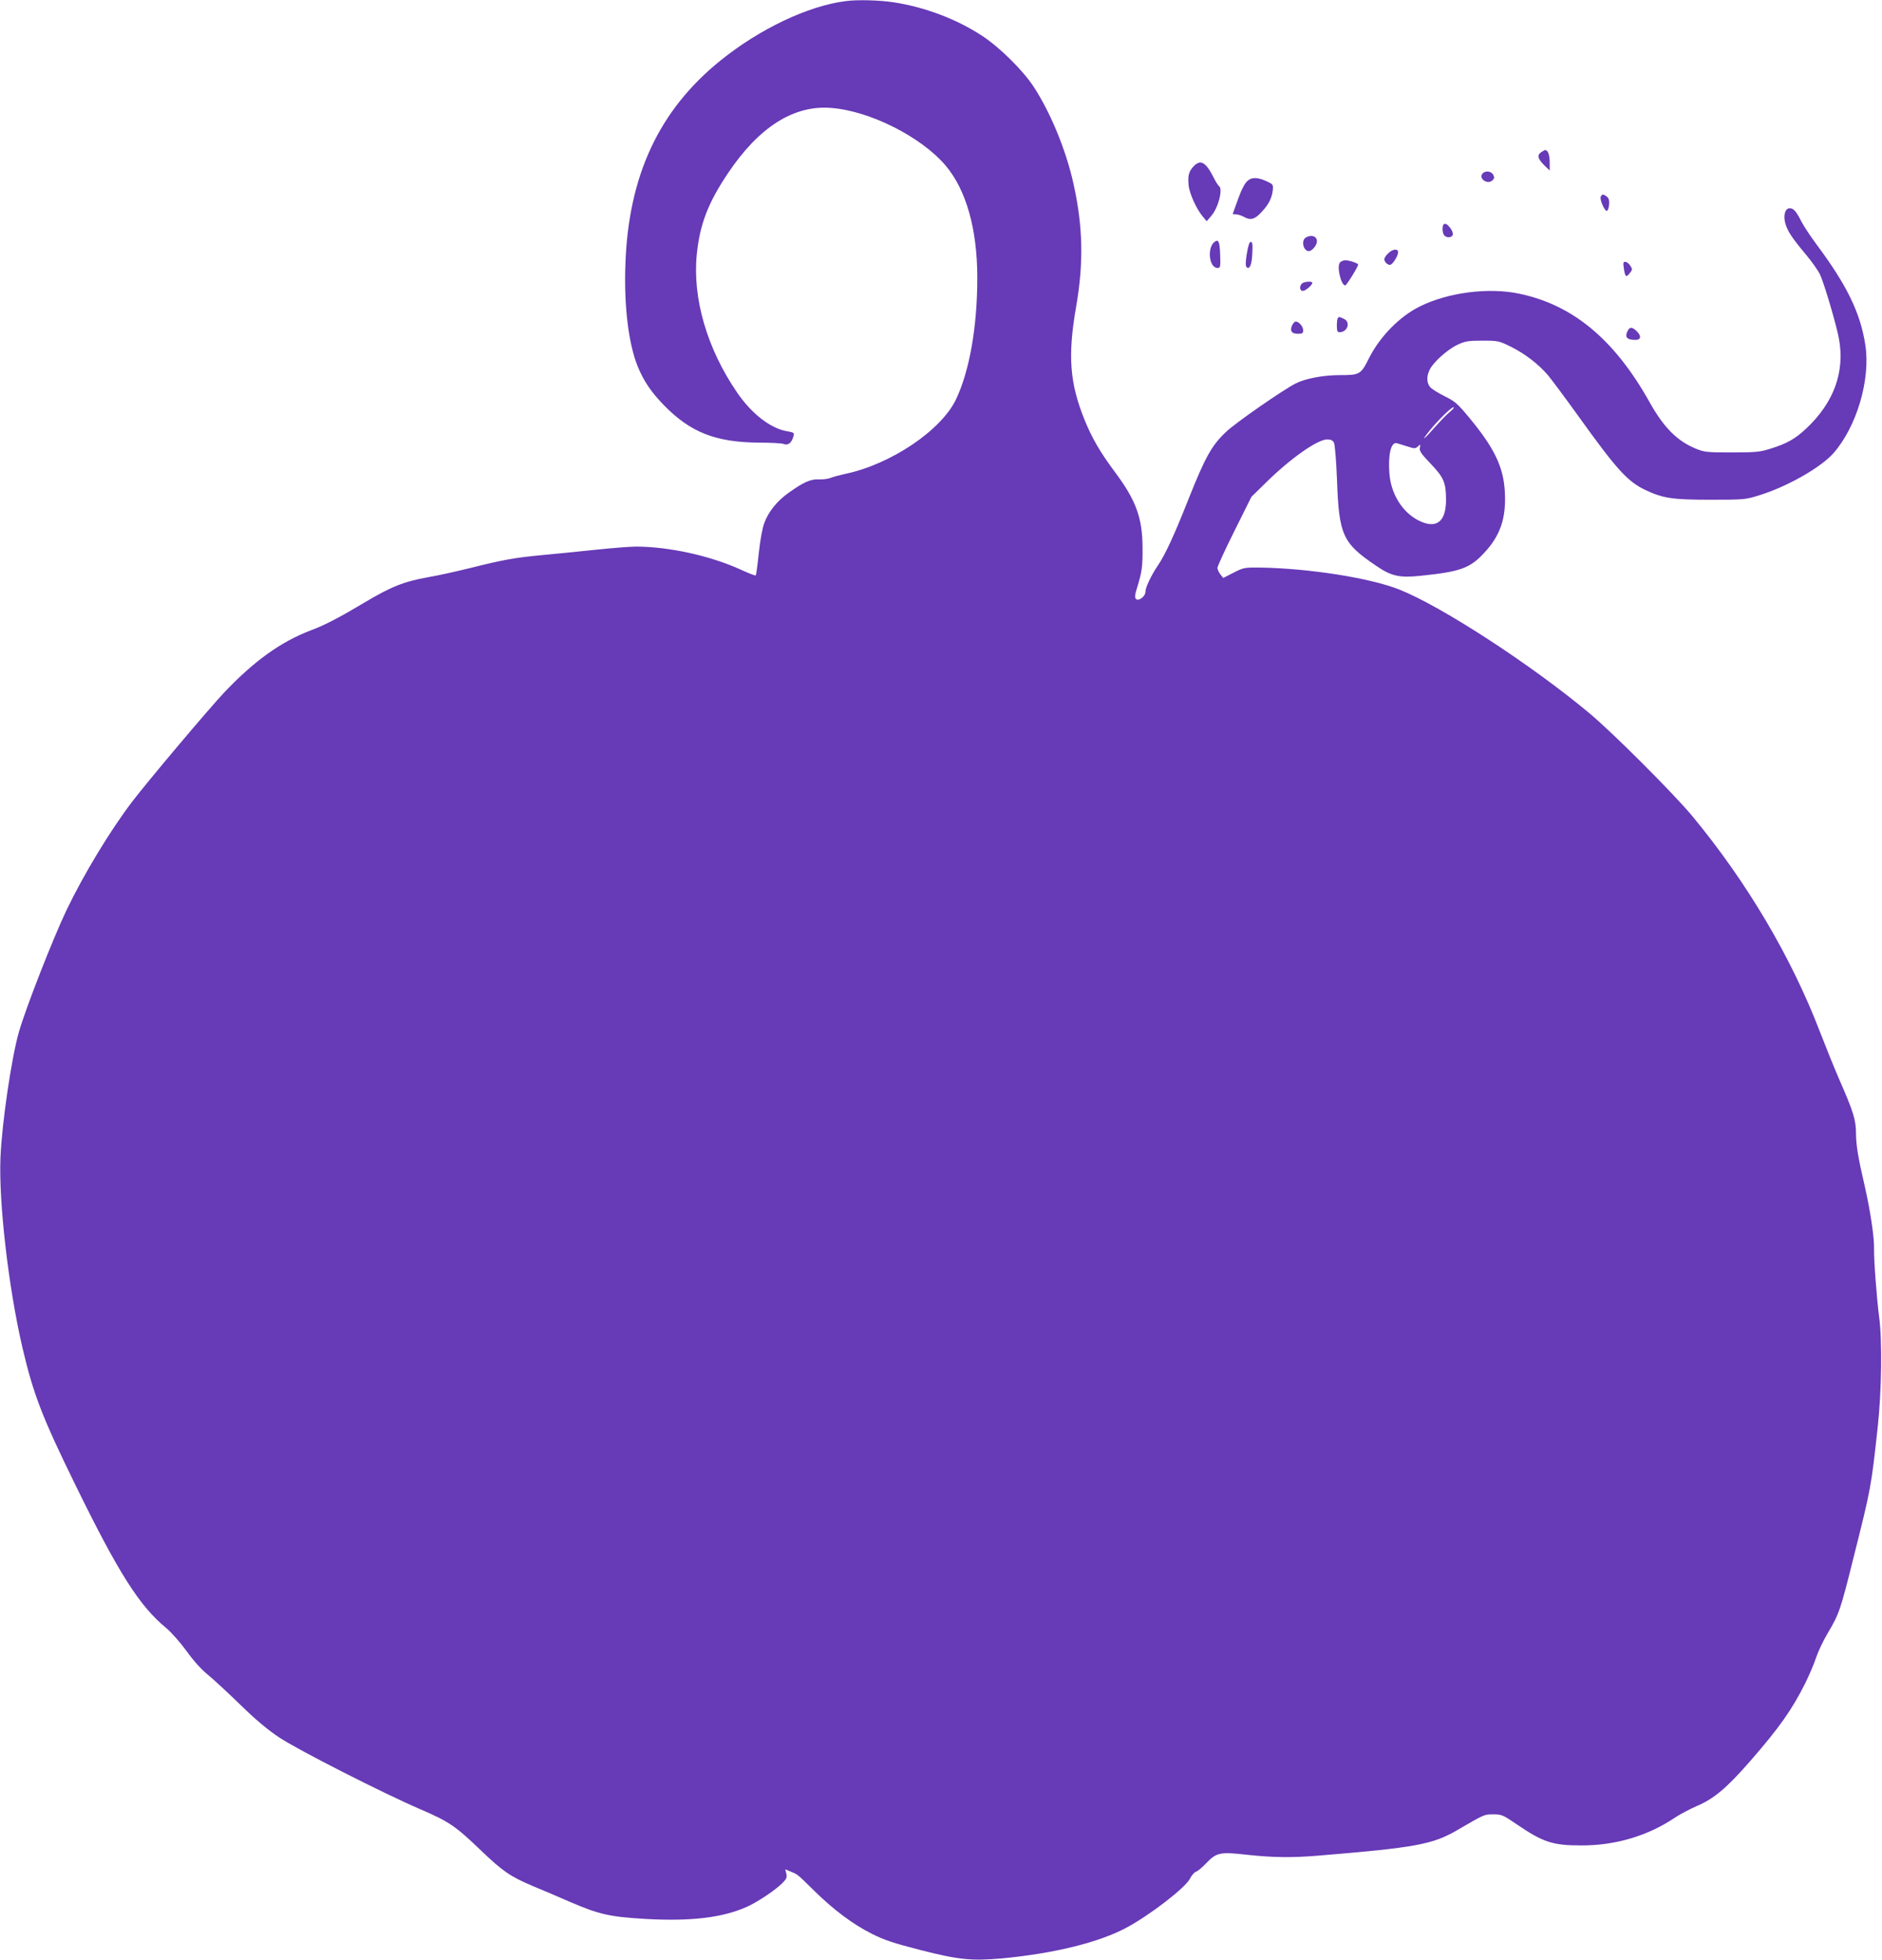 <?xml version="1.0" standalone="no"?>
<!DOCTYPE svg PUBLIC "-//W3C//DTD SVG 20010904//EN"
 "http://www.w3.org/TR/2001/REC-SVG-20010904/DTD/svg10.dtd">
<svg version="1.0" xmlns="http://www.w3.org/2000/svg"
 width="1229pt" height="1280pt" viewBox="0 0 1229 1280"
 preserveAspectRatio="xMidYMid meet">
<g transform="translate(0,1280) scale(0.1,-0.1)"
fill="#673ab7" stroke="none">
<path d="M5525 12793 c-246 -30 -565 -182 -821 -389 -401 -324 -600 -752 -620
-1329 -10 -271 20 -517 79 -665 40 -98 87 -168 172 -256 175 -179 338 -243
625 -245 74 0 144 -4 155 -8 28 -12 51 3 63 39 12 34 11 35 -42 44 -107 20
-229 115 -323 253 -196 286 -291 614 -263 900 20 198 73 336 202 529 203 304
431 449 676 429 251 -19 586 -188 745 -374 136 -159 209 -416 209 -736 0 -319
-51 -610 -140 -795 -97 -202 -426 -423 -722 -485 -36 -8 -79 -19 -95 -26 -17
-7 -51 -11 -76 -10 -54 3 -100 -17 -197 -86 -77 -54 -134 -125 -161 -199 -13
-34 -27 -112 -36 -197 -8 -77 -17 -143 -20 -145 -3 -3 -44 13 -92 35 -202 93
-475 153 -690 153 -37 0 -153 -9 -258 -20 -104 -11 -262 -27 -350 -35 -181
-17 -256 -30 -475 -85 -85 -21 -209 -49 -275 -60 -157 -28 -242 -62 -416 -166
-166 -99 -258 -147 -347 -180 -197 -75 -371 -199 -569 -408 -101 -107 -496
-576 -600 -712 -144 -189 -318 -477 -429 -709 -91 -192 -262 -629 -310 -793
-49 -170 -111 -592 -121 -822 -12 -292 52 -847 143 -1240 72 -307 129 -455
347 -900 282 -576 417 -788 591 -932 35 -29 92 -94 133 -150 45 -63 96 -120
140 -156 37 -30 133 -119 213 -197 103 -100 177 -162 255 -214 125 -82 666
-358 918 -467 191 -82 231 -110 398 -270 142 -136 191 -170 340 -233 63 -26
173 -73 244 -104 189 -81 255 -96 488 -110 298 -17 504 8 662 78 68 30 181
105 230 152 31 30 35 40 30 65 l-7 29 38 -16 c45 -19 37 -12 154 -127 126
-124 253 -218 375 -279 80 -40 143 -61 315 -105 250 -64 334 -72 531 -55 342
32 639 105 819 203 153 83 380 258 410 317 11 22 29 42 39 46 11 3 42 28 68
56 67 70 90 75 266 55 166 -18 291 -20 462 -6 642 53 750 73 913 168 177 103
174 102 234 102 54 0 63 -4 151 -64 173 -118 235 -139 422 -139 224 -1 438 63
615 183 30 20 94 54 142 75 111 47 195 118 350 296 188 216 269 331 356 504
27 55 60 132 72 170 13 39 47 111 77 161 73 123 82 149 167 491 115 457 115
459 158 853 26 239 30 569 9 720 -15 115 -35 376 -33 445 2 70 -24 246 -59
400 -46 197 -58 273 -59 353 0 86 -17 141 -105 342 -35 80 -93 224 -130 320
-187 488 -478 980 -834 1410 -121 146 -521 546 -671 671 -382 319 -965 698
-1241 808 -190 76 -591 139 -910 144 -103 1 -108 0 -173 -33 l-68 -35 -19 24
c-10 13 -19 32 -19 42 0 10 50 119 111 241 l111 223 97 95 c158 156 335 280
398 280 23 0 36 -6 44 -21 6 -13 15 -115 20 -248 13 -356 37 -408 252 -554
101 -70 154 -82 291 -68 263 27 325 49 419 151 105 113 143 226 134 395 -8
165 -69 290 -235 490 -75 90 -91 104 -160 138 -42 21 -85 48 -94 60 -22 28
-23 69 -2 112 23 49 116 132 181 163 52 24 70 27 164 27 104 0 107 -1 190 -42
89 -45 174 -110 237 -183 21 -25 110 -144 197 -265 251 -350 322 -429 439
-485 117 -55 177 -64 426 -64 217 0 228 1 315 28 183 56 403 181 487 275 153
174 244 483 209 708 -32 209 -120 390 -319 657 -40 54 -85 122 -99 150 -32 64
-51 86 -75 86 -30 0 -44 -44 -30 -97 14 -52 44 -97 137 -208 37 -44 78 -102
91 -130 27 -58 108 -333 123 -419 39 -217 -34 -416 -214 -585 -74 -69 -126
-98 -235 -132 -67 -21 -95 -24 -250 -24 -160 0 -180 2 -232 23 -124 50 -212
138 -304 302 -230 412 -502 639 -854 712 -199 42 -464 8 -647 -83 -134 -66
-260 -195 -333 -338 -53 -107 -61 -111 -188 -111 -112 0 -228 -22 -292 -55
-87 -45 -394 -258 -455 -317 -93 -88 -135 -164 -246 -443 -92 -233 -151 -360
-199 -430 -42 -62 -80 -142 -80 -169 0 -32 -45 -65 -62 -48 -9 9 -7 29 9 79
30 97 35 134 34 258 -1 194 -43 308 -181 493 -94 126 -149 220 -196 336 -99
243 -113 422 -56 747 49 283 44 521 -18 799 -48 218 -150 466 -261 635 -69
105 -221 256 -334 330 -167 110 -376 189 -580 220 -92 14 -236 18 -310 8z
m3942 -2684 c-20 -16 -66 -64 -102 -105 -70 -80 -89 -91 -28 -15 56 69 140
151 155 151 7 0 -4 -14 -25 -31z m-279 -224 c49 -16 55 -16 71 -1 17 16 18 15
13 -9 -4 -21 9 -39 71 -104 86 -90 100 -124 100 -236 0 -142 -62 -191 -174
-137 -110 53 -187 176 -196 313 -9 125 12 206 50 194 7 -2 36 -11 65 -20z"/>
<path d="M10063 11805 c-27 -19 -21 -43 23 -86 l34 -33 0 55 c0 48 -12 79 -30
79 -3 0 -15 -7 -27 -15z"/>
<path d="M7794 11713 c-31 -33 -38 -61 -32 -123 5 -54 52 -157 93 -205 l25
-30 30 35 c46 52 78 178 50 195 -6 4 -22 30 -36 58 -50 99 -85 118 -130 70z"/>
<path d="M9681 11666 c-28 -33 35 -75 66 -43 12 11 13 19 4 36 -13 24 -53 28
-70 7z"/>
<path d="M8146 11618 c-17 -15 -39 -56 -61 -118 -19 -52 -35 -96 -35 -97 0 -2
10 -3 23 -3 12 -1 33 -7 47 -15 46 -26 74 -19 119 31 47 50 67 91 73 144 3 32
0 37 -32 52 -64 31 -104 33 -134 6z"/>
<path d="M10453 11514 c-7 -19 27 -96 41 -91 6 2 12 20 14 41 2 27 -2 42 -15
52 -24 18 -32 17 -40 -2z"/>
<path d="M9427 11334 c-11 -12 -8 -59 5 -72 17 -17 48 -15 55 4 3 8 -3 27 -14
42 -21 28 -35 36 -46 26z"/>
<path d="M8528 11249 c-33 -19 -17 -89 19 -89 21 0 53 38 53 64 0 33 -36 46
-72 25z"/>
<path d="M7934 11222 c-53 -35 -40 -172 17 -172 18 0 20 6 17 87 -3 83 -10
101 -34 85z"/>
<path d="M8142 11143 c-8 -51 -9 -80 -2 -87 20 -20 35 15 38 89 3 59 1 75 -10
75 -9 0 -17 -24 -26 -77z"/>
<path d="M9065 11145 c-14 -13 -25 -30 -25 -38 0 -17 20 -37 37 -37 16 0 53
58 53 83 0 25 -37 21 -65 -8z"/>
<path d="M8750 11085 c-22 -26 8 -151 35 -149 9 1 83 120 84 136 1 8 -57 28
-84 28 -13 0 -28 -7 -35 -15z"/>
<path d="M10604 11048 c9 -58 15 -62 38 -33 19 24 19 27 4 50 -9 14 -24 25
-33 25 -13 0 -14 -7 -9 -42z"/>
<path d="M8502 10948 c-18 -18 -15 -48 6 -48 17 0 62 38 62 53 0 12 -55 8 -68
-5z"/>
<path d="M8737 10723 c-4 -3 -7 -26 -7 -50 0 -32 4 -43 16 -43 55 0 76 67 29
88 -30 14 -30 14 -38 5z"/>
<path d="M8438 10676 c-16 -37 -4 -56 37 -56 30 0 35 3 35 23 0 25 -28 57 -49
57 -6 0 -16 -11 -23 -24z"/>
<path d="M10630 10641 c-22 -43 -7 -61 51 -61 36 0 39 27 6 58 -29 27 -43 28
-57 3z"/>
</g>
</svg>

